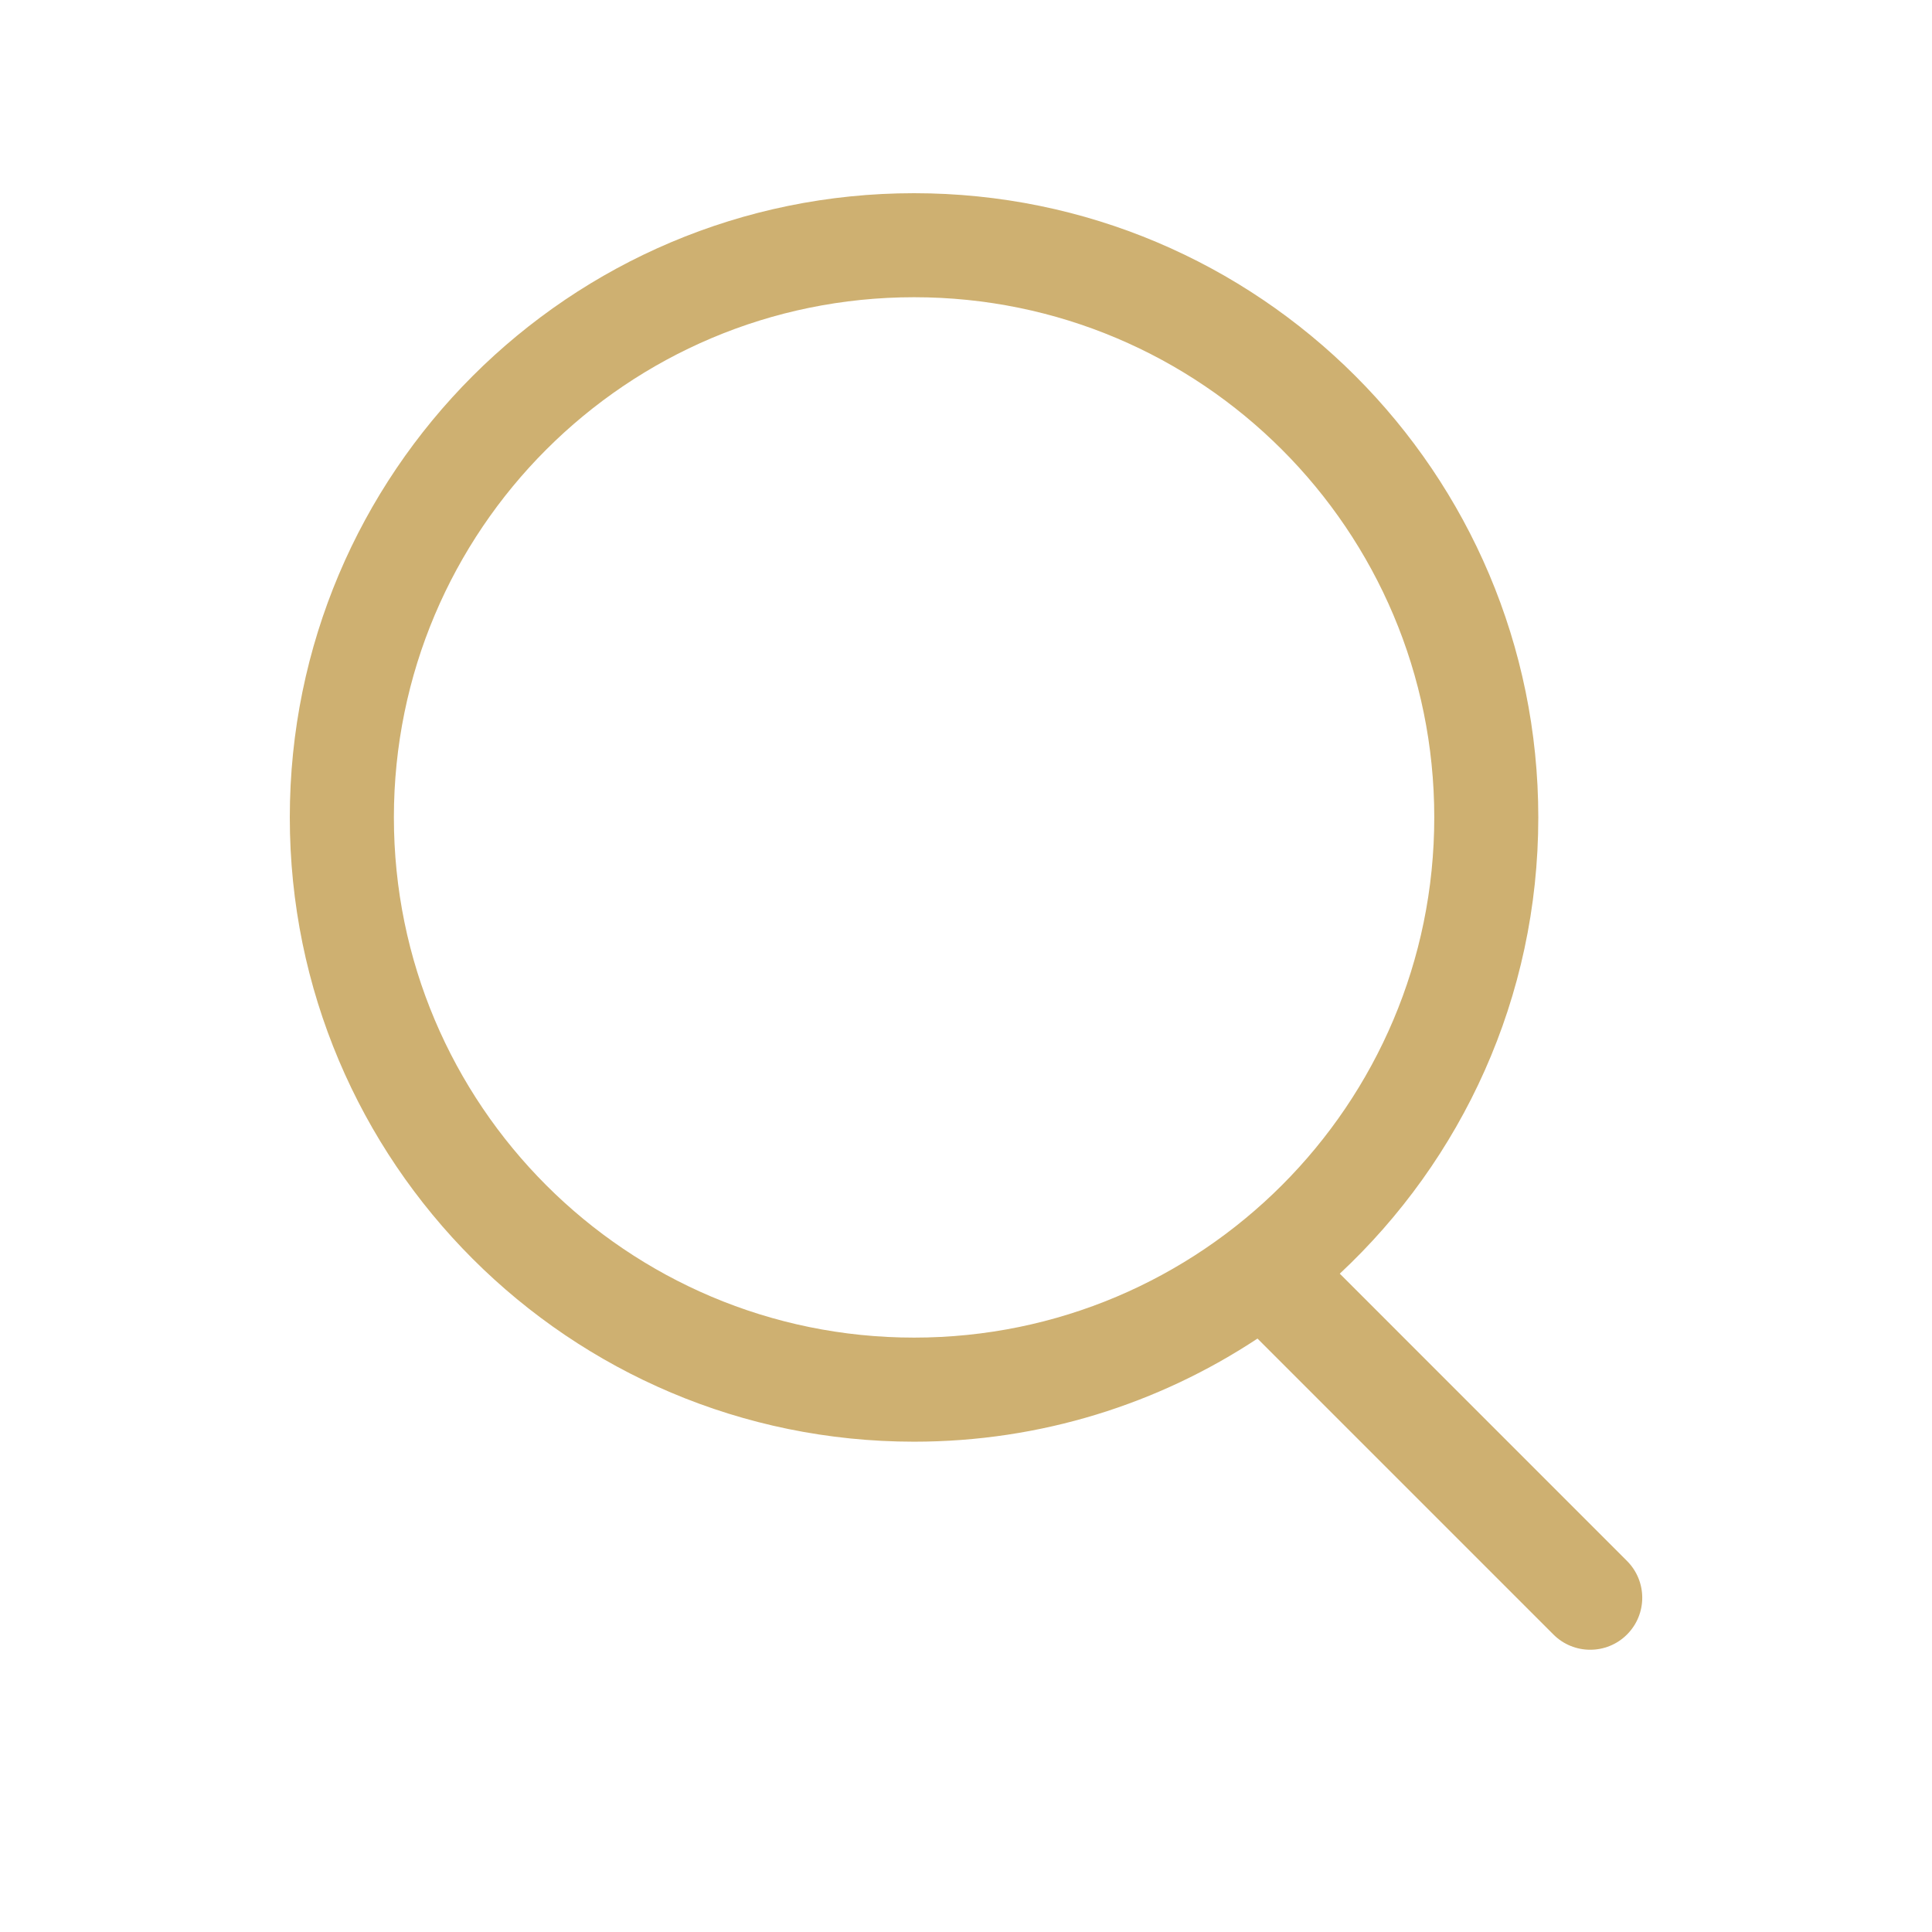 <svg width="32" height="32" viewBox="0 0 32 32" fill="none" xmlns="http://www.w3.org/2000/svg">
<path d="M15.139 3.2C20.849 3.2 25.479 7.829 25.479 13.539C25.479 16.523 24.212 19.209 22.191 21.096L26.948 25.854C27.285 26.191 27.285 26.736 26.948 27.073C26.612 27.409 26.066 27.409 25.73 27.073L20.828 22.171C19.196 23.249 17.241 23.879 15.139 23.879C9.429 23.878 4.8 19.249 4.8 13.539C4.8 7.829 9.429 3.2 15.139 3.2ZM15.14 4.923C10.382 4.923 6.524 8.78 6.524 13.539C6.524 18.297 10.381 22.155 15.14 22.155C19.898 22.155 23.756 18.297 23.756 13.539C23.756 8.78 19.898 4.923 15.14 4.923Z" fill="#CEB071"/>
</svg>
